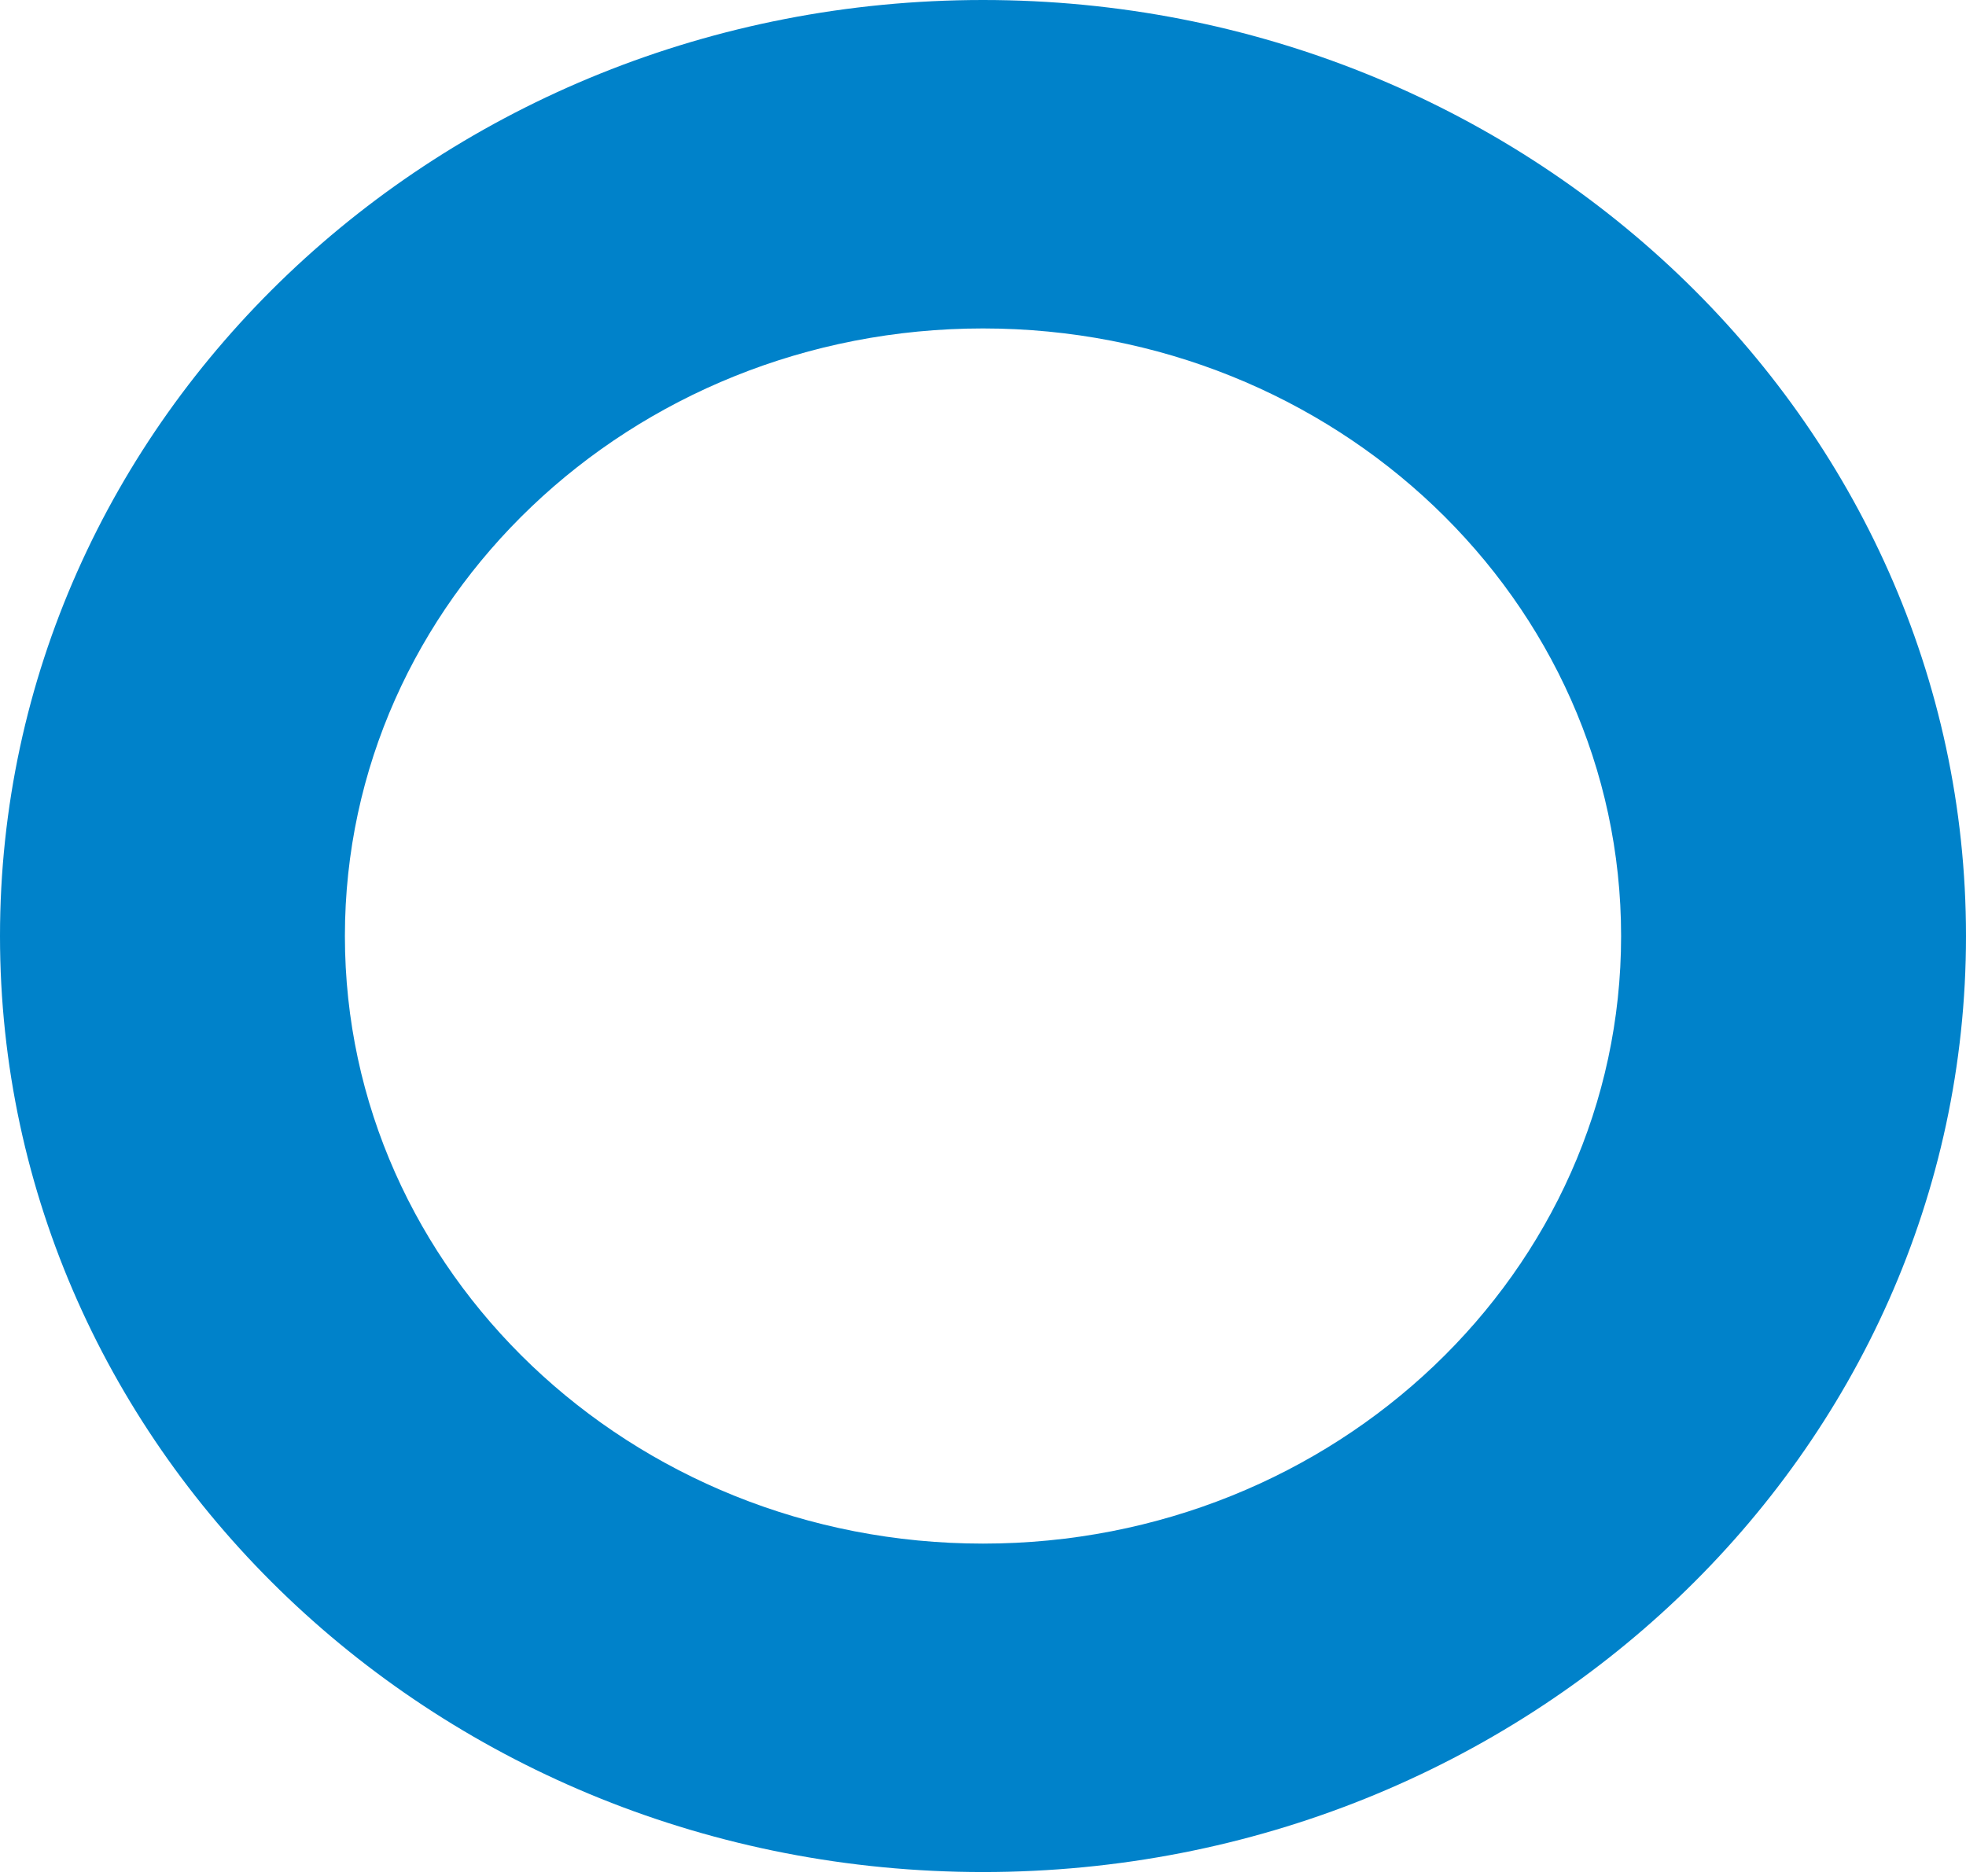 <?xml version="1.0" encoding="UTF-8"?> <svg xmlns="http://www.w3.org/2000/svg" width="44" height="42" viewBox="0 0 44 42" fill="none"> <path fill-rule="evenodd" clip-rule="evenodd" d="M0 20.953C0 9.381 9.85 0 22 0C34.151 0 44 9.381 44 20.953C44 32.524 34.151 41.905 22 41.905C9.85 41.905 0 32.524 0 20.953ZM22 34.553C14.113 34.553 7.719 28.464 7.719 20.953C7.719 13.441 14.113 7.352 22 7.352C29.887 7.352 36.281 13.441 36.281 20.953C36.281 28.464 29.887 34.553 22 34.553Z" fill="#0082CA"></path> </svg> 
